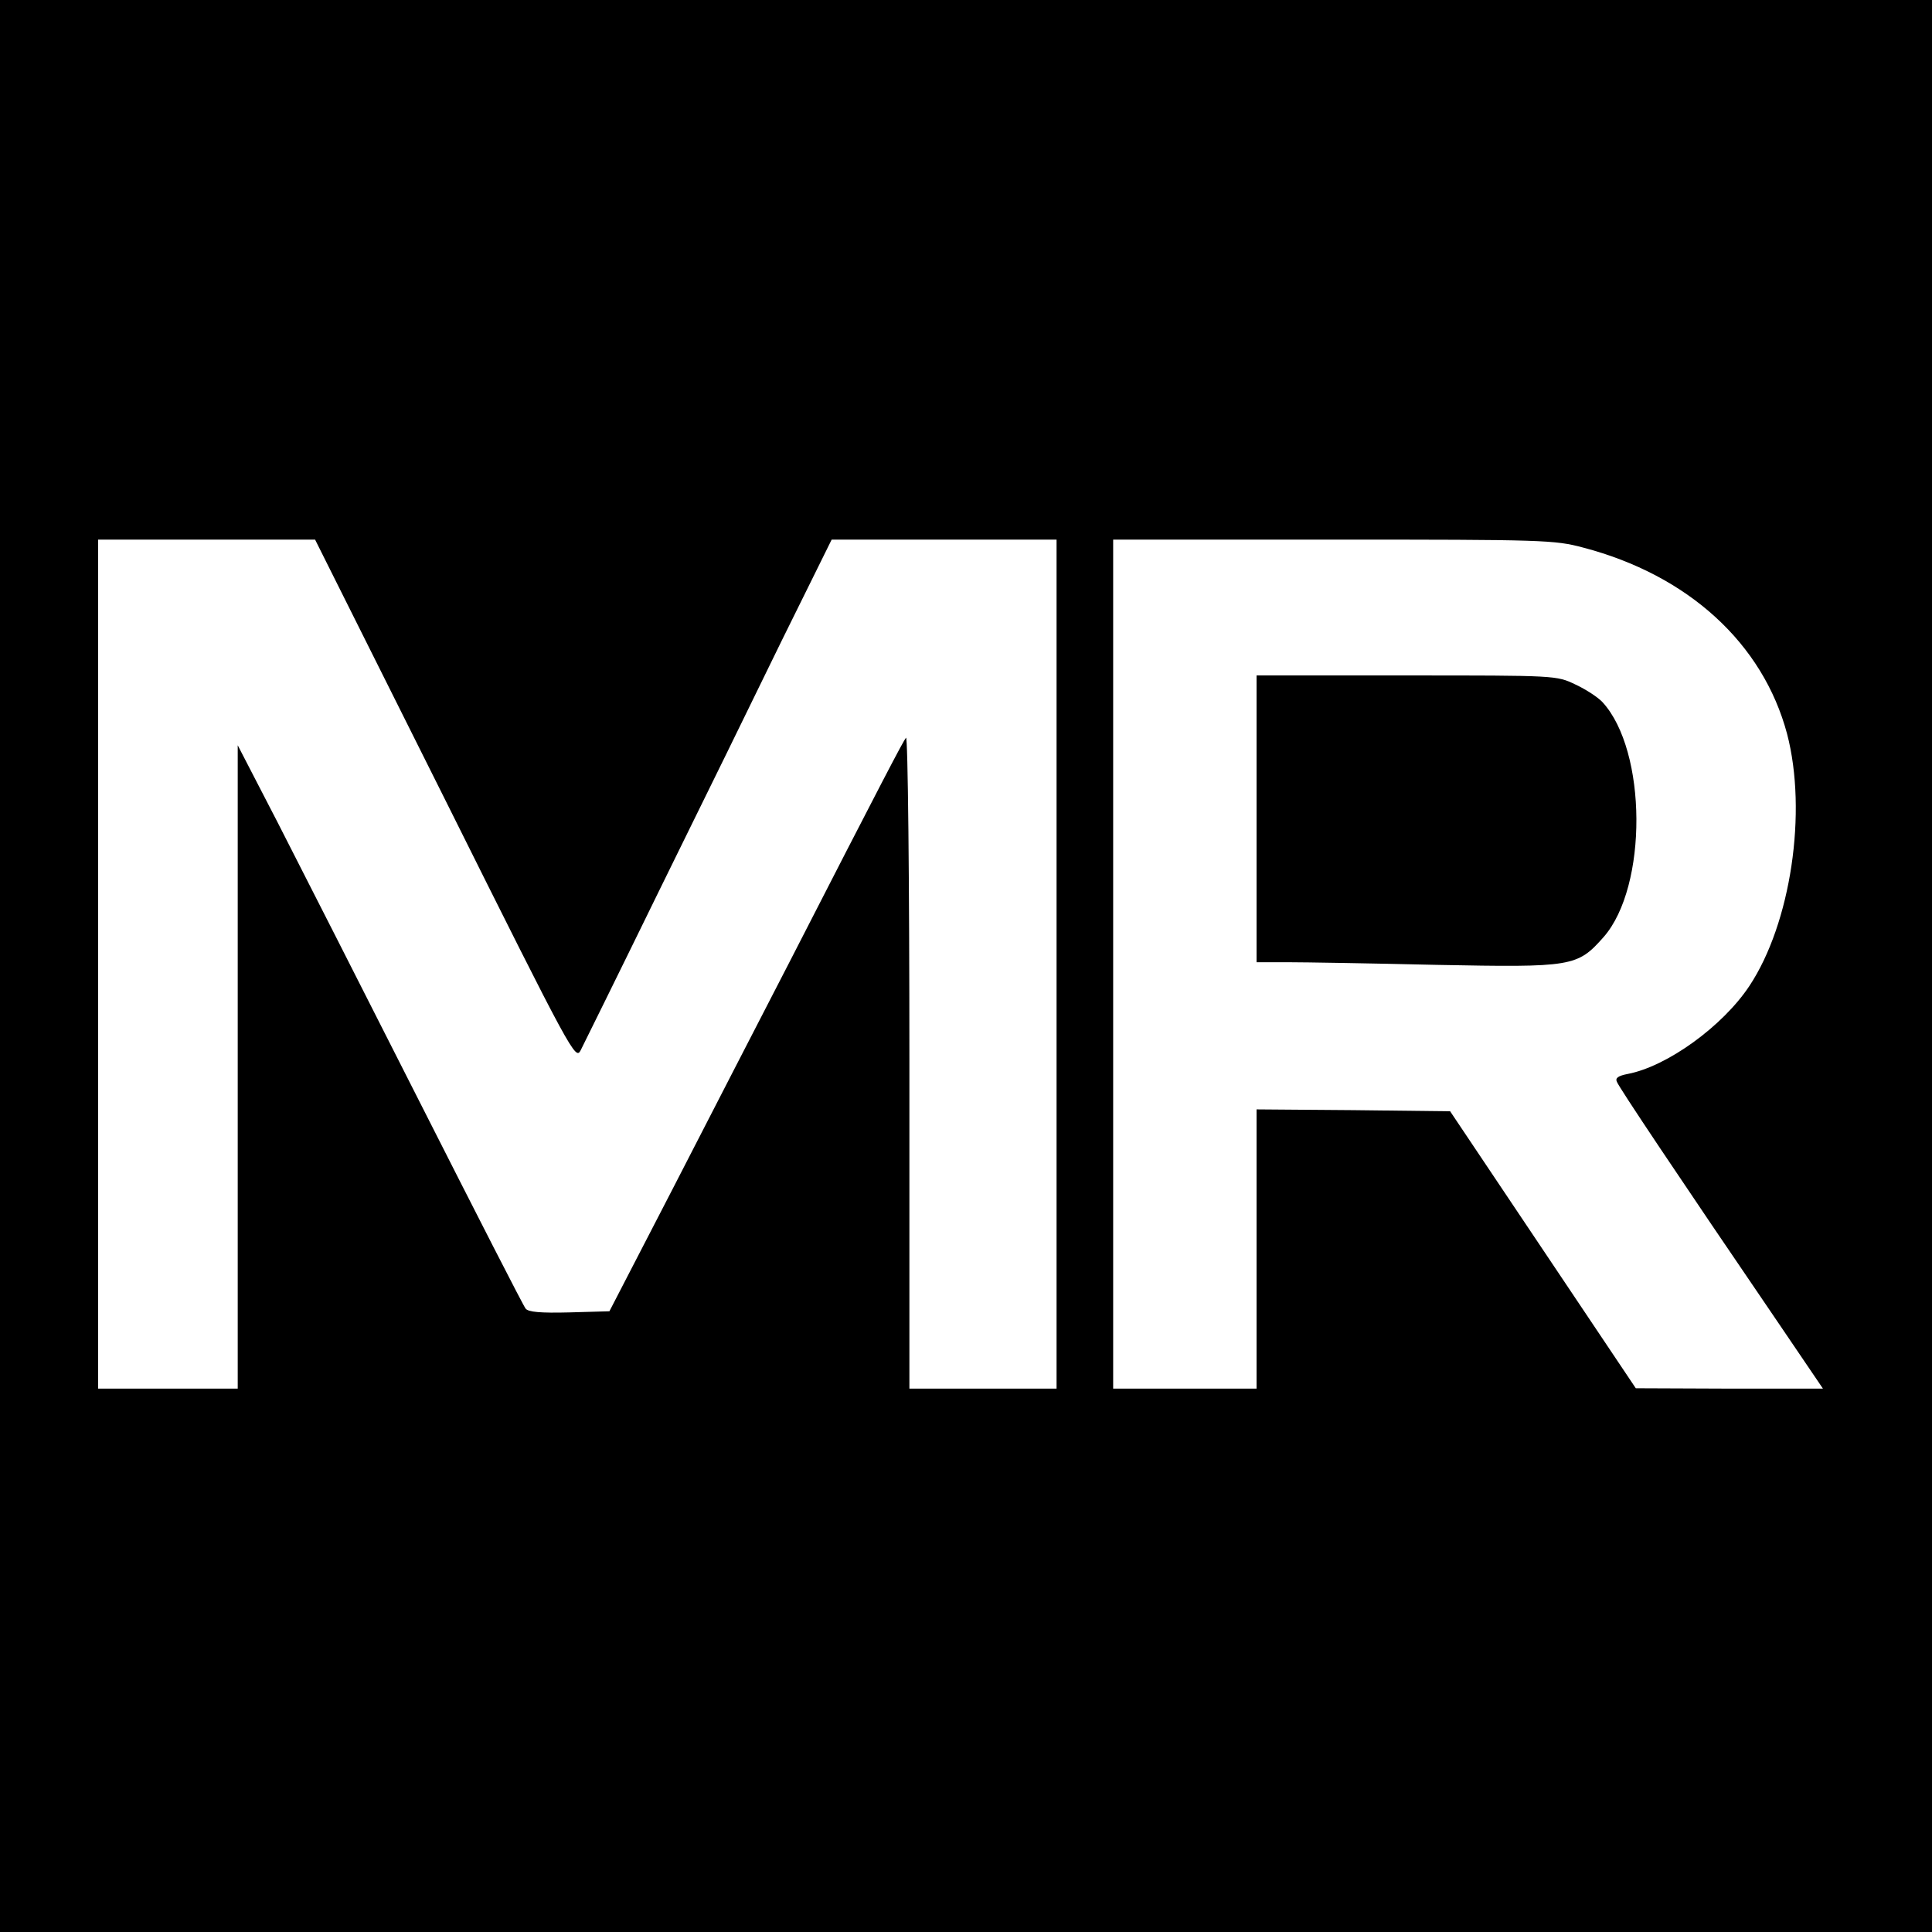 <?xml version="1.0" standalone="no"?>
<!DOCTYPE svg PUBLIC "-//W3C//DTD SVG 20010904//EN"
 "http://www.w3.org/TR/2001/REC-SVG-20010904/DTD/svg10.dtd">
<svg version="1.0" xmlns="http://www.w3.org/2000/svg"
 width="512pt" height="512pt" viewBox="0 0 512 512"
 preserveAspectRatio="xMidYMid meet">
<g transform="translate(0,512) scale(0.1,-0.1)"
fill="#000000" stroke="none">
<path d="M0 2560 l0 -2560 2560 0 2560 0 0 2560 0 2560 -2560 0 -2560 0 0
-2560z m1180 440 c339 -680 345 -690 359 -663 8 16 102 206 208 423 107 217
253 515 325 663 l132 267 298 0 298 0 0 -1125 0 -1125 -195 0 -195 0 0 867 c0
484 -4 863 -9 858 -8 -10 -62 -113 -309 -595 -78 -151 -217 -421 -309 -600
l-168 -325 -106 -3 c-77 -2 -109 1 -116 10 -6 7 -132 254 -281 548 -149 294
-318 627 -376 740 l-106 205 0 -852 0 -853 -185 0 -185 0 0 1125 0 1125 288 0
287 0 345 -690z m3015 669 c279 -73 477 -254 541 -494 54 -207 10 -502 -100
-668 -71 -107 -218 -213 -322 -233 -26 -5 -34 -11 -29 -21 5 -14 160 -246 432
-645 l114 -168 -248 0 -248 1 -246 367 -246 367 -257 3 -256 2 0 -370 0 -370
-190 0 -190 0 0 1125 0 1125 583 0 c558 0 587 -1 662 -21z"/>
<path d="M3330 2950 l0 -380 83 0 c45 0 222 -3 394 -7 361 -7 373 -5 443 74
117 134 115 493 -3 622 -12 13 -44 34 -72 47 -50 24 -51 24 -447 24 l-398 0 0
-380z"/>
</g>
</svg>
